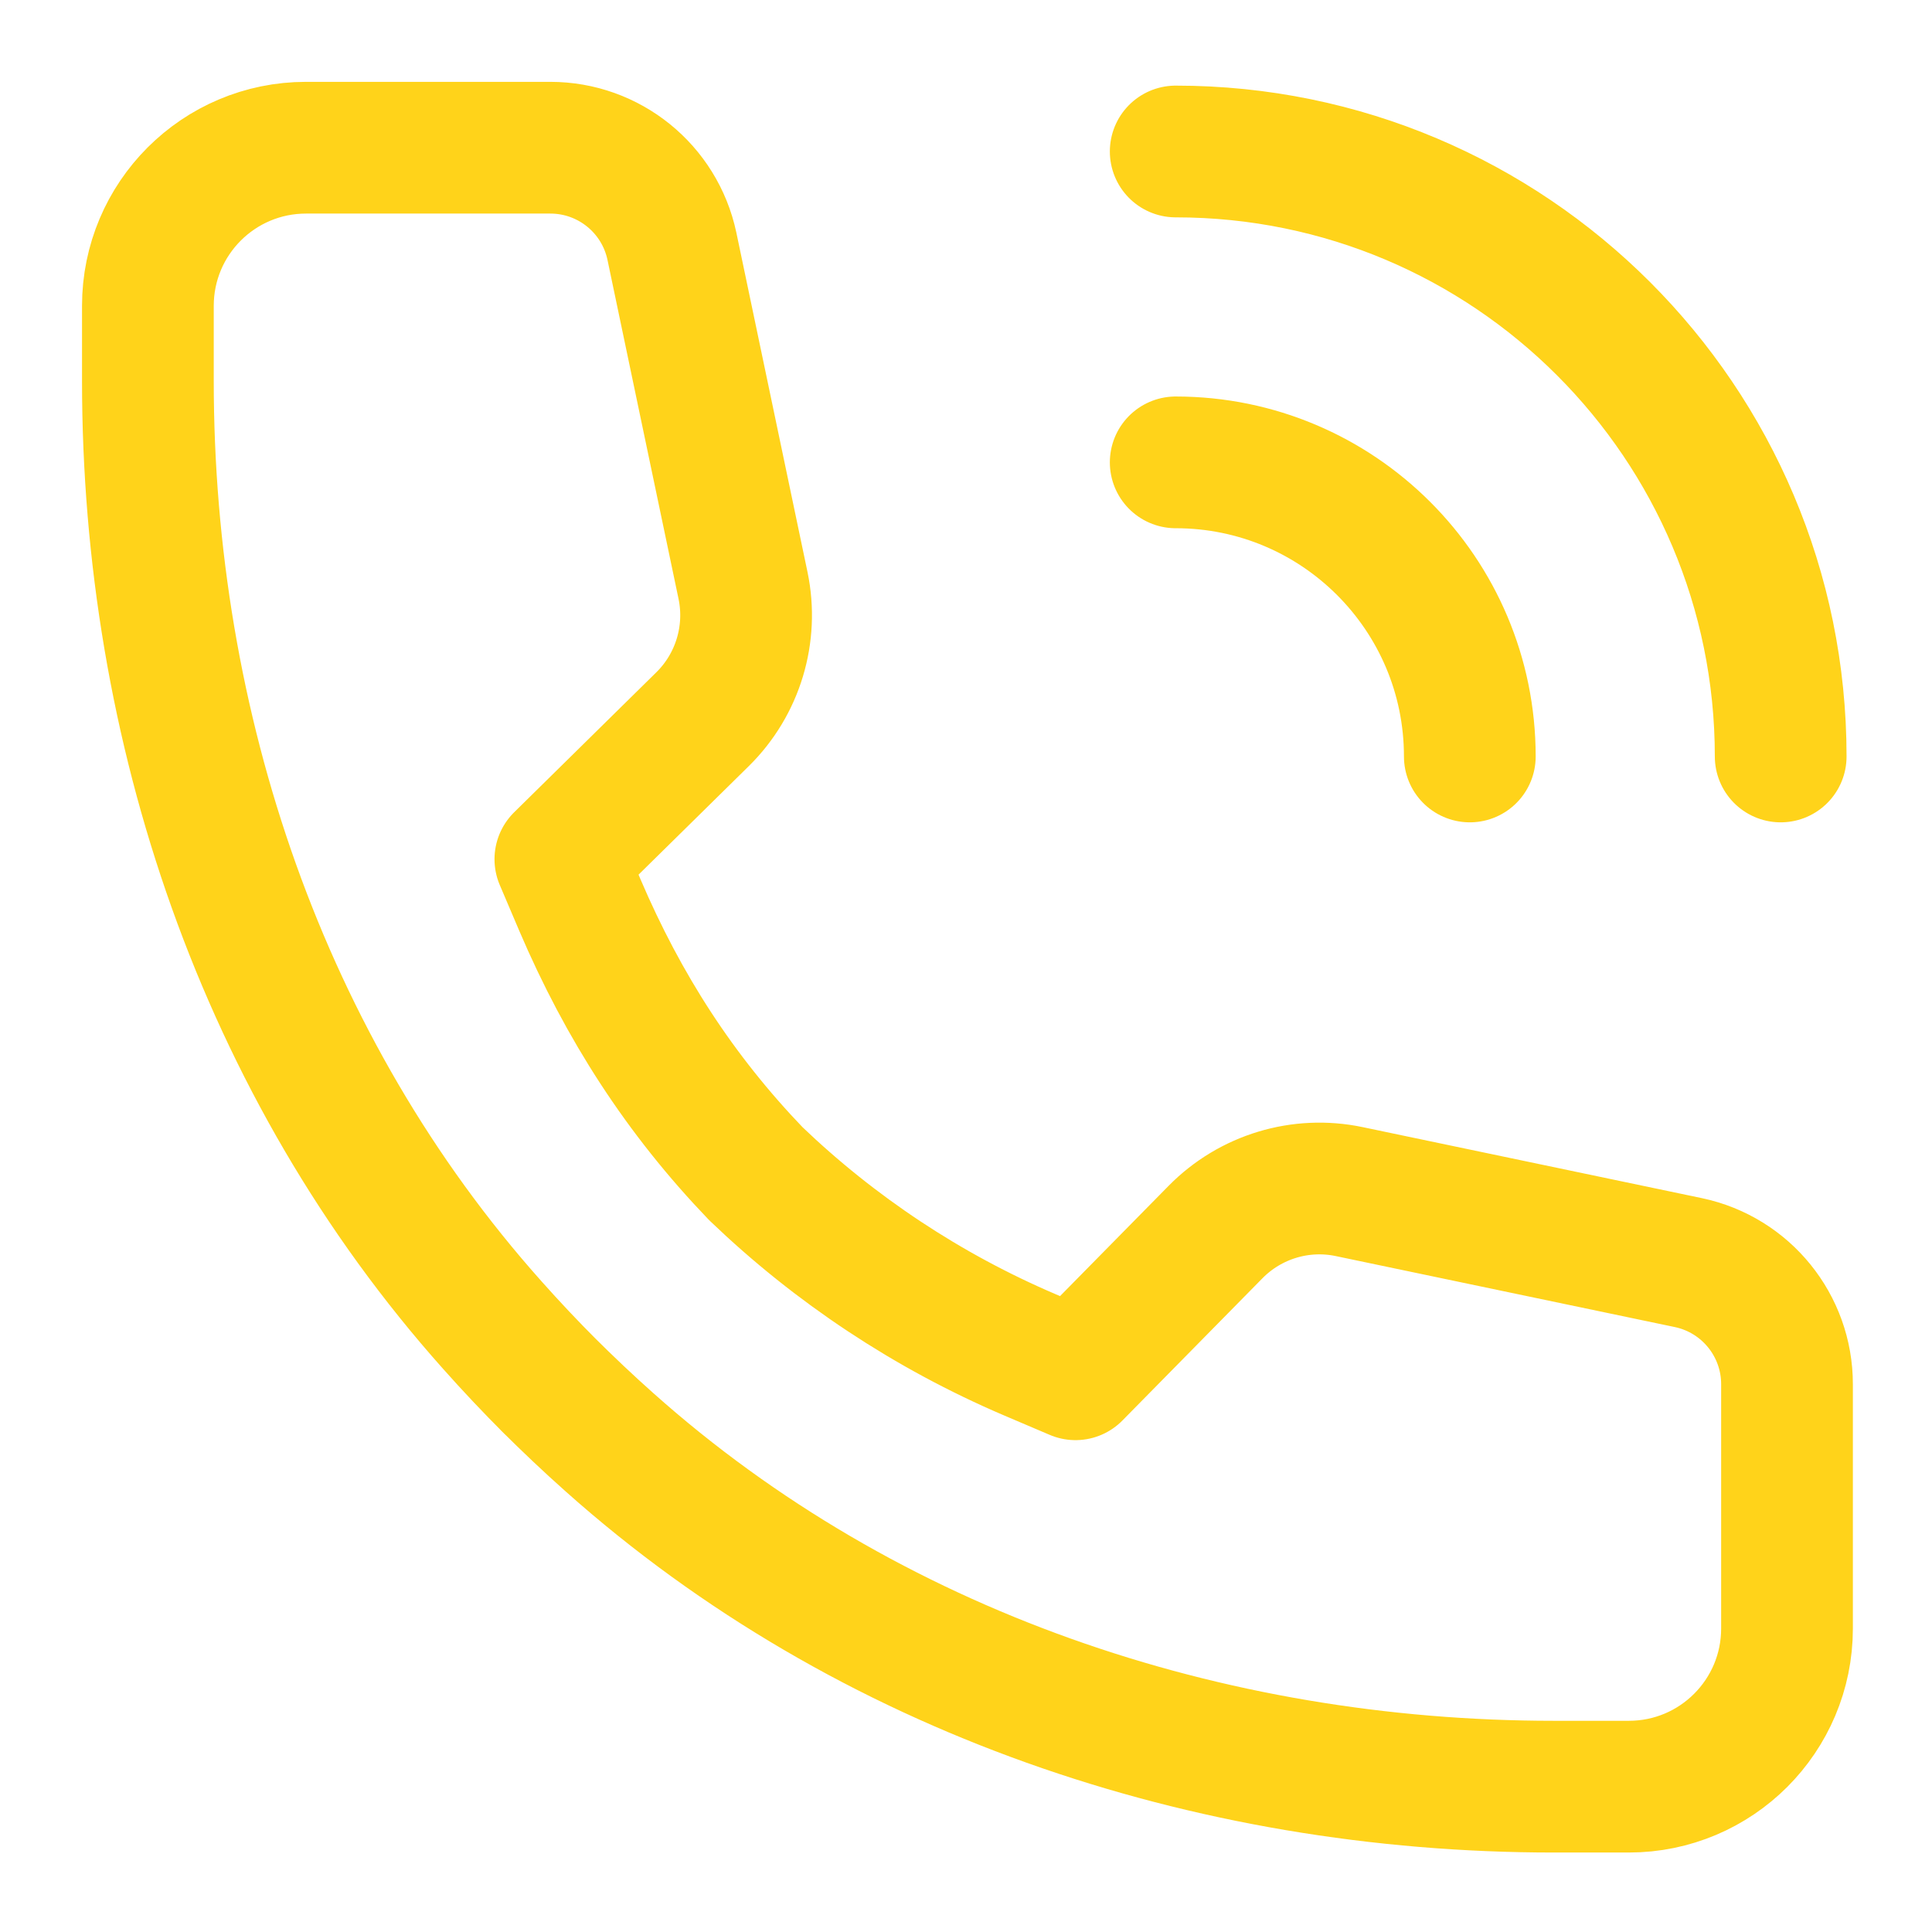 <svg width="22" height="22" viewBox="0 0 22 22" fill="none" xmlns="http://www.w3.org/2000/svg">
<path d="M13.388 1.725C17.193 1.725 20.277 4.809 20.277 8.614M13.388 5.265C15.237 5.265 16.737 6.764 16.737 8.614M8.607 13.365C9.507 14.228 10.562 14.93 11.728 15.428L12.247 15.649L13.842 14.029C14.238 13.627 14.811 13.453 15.364 13.569L19.228 14.378C19.882 14.517 20.349 15.094 20.349 15.762V18.544C20.349 19.539 19.543 20.345 18.548 20.345H17.693C13.759 20.345 9.877 19.042 6.941 16.424C6.699 16.209 6.464 15.986 6.235 15.758L6.272 15.795C6.043 15.566 5.821 15.331 5.606 15.089C2.987 12.154 1.684 8.272 1.684 4.338V3.483C1.684 2.488 2.49 1.682 3.485 1.682H6.267C6.935 1.682 7.512 2.149 7.651 2.803L8.461 6.667C8.576 7.219 8.403 7.793 8.001 8.189L6.381 9.784L6.602 10.303C7.1 11.468 7.743 12.465 8.607 13.365Z" stroke="#FFD31A" stroke-width="1.5" stroke-miterlimit="10" stroke-linecap="round" stroke-linejoin="round"/>
</svg>
